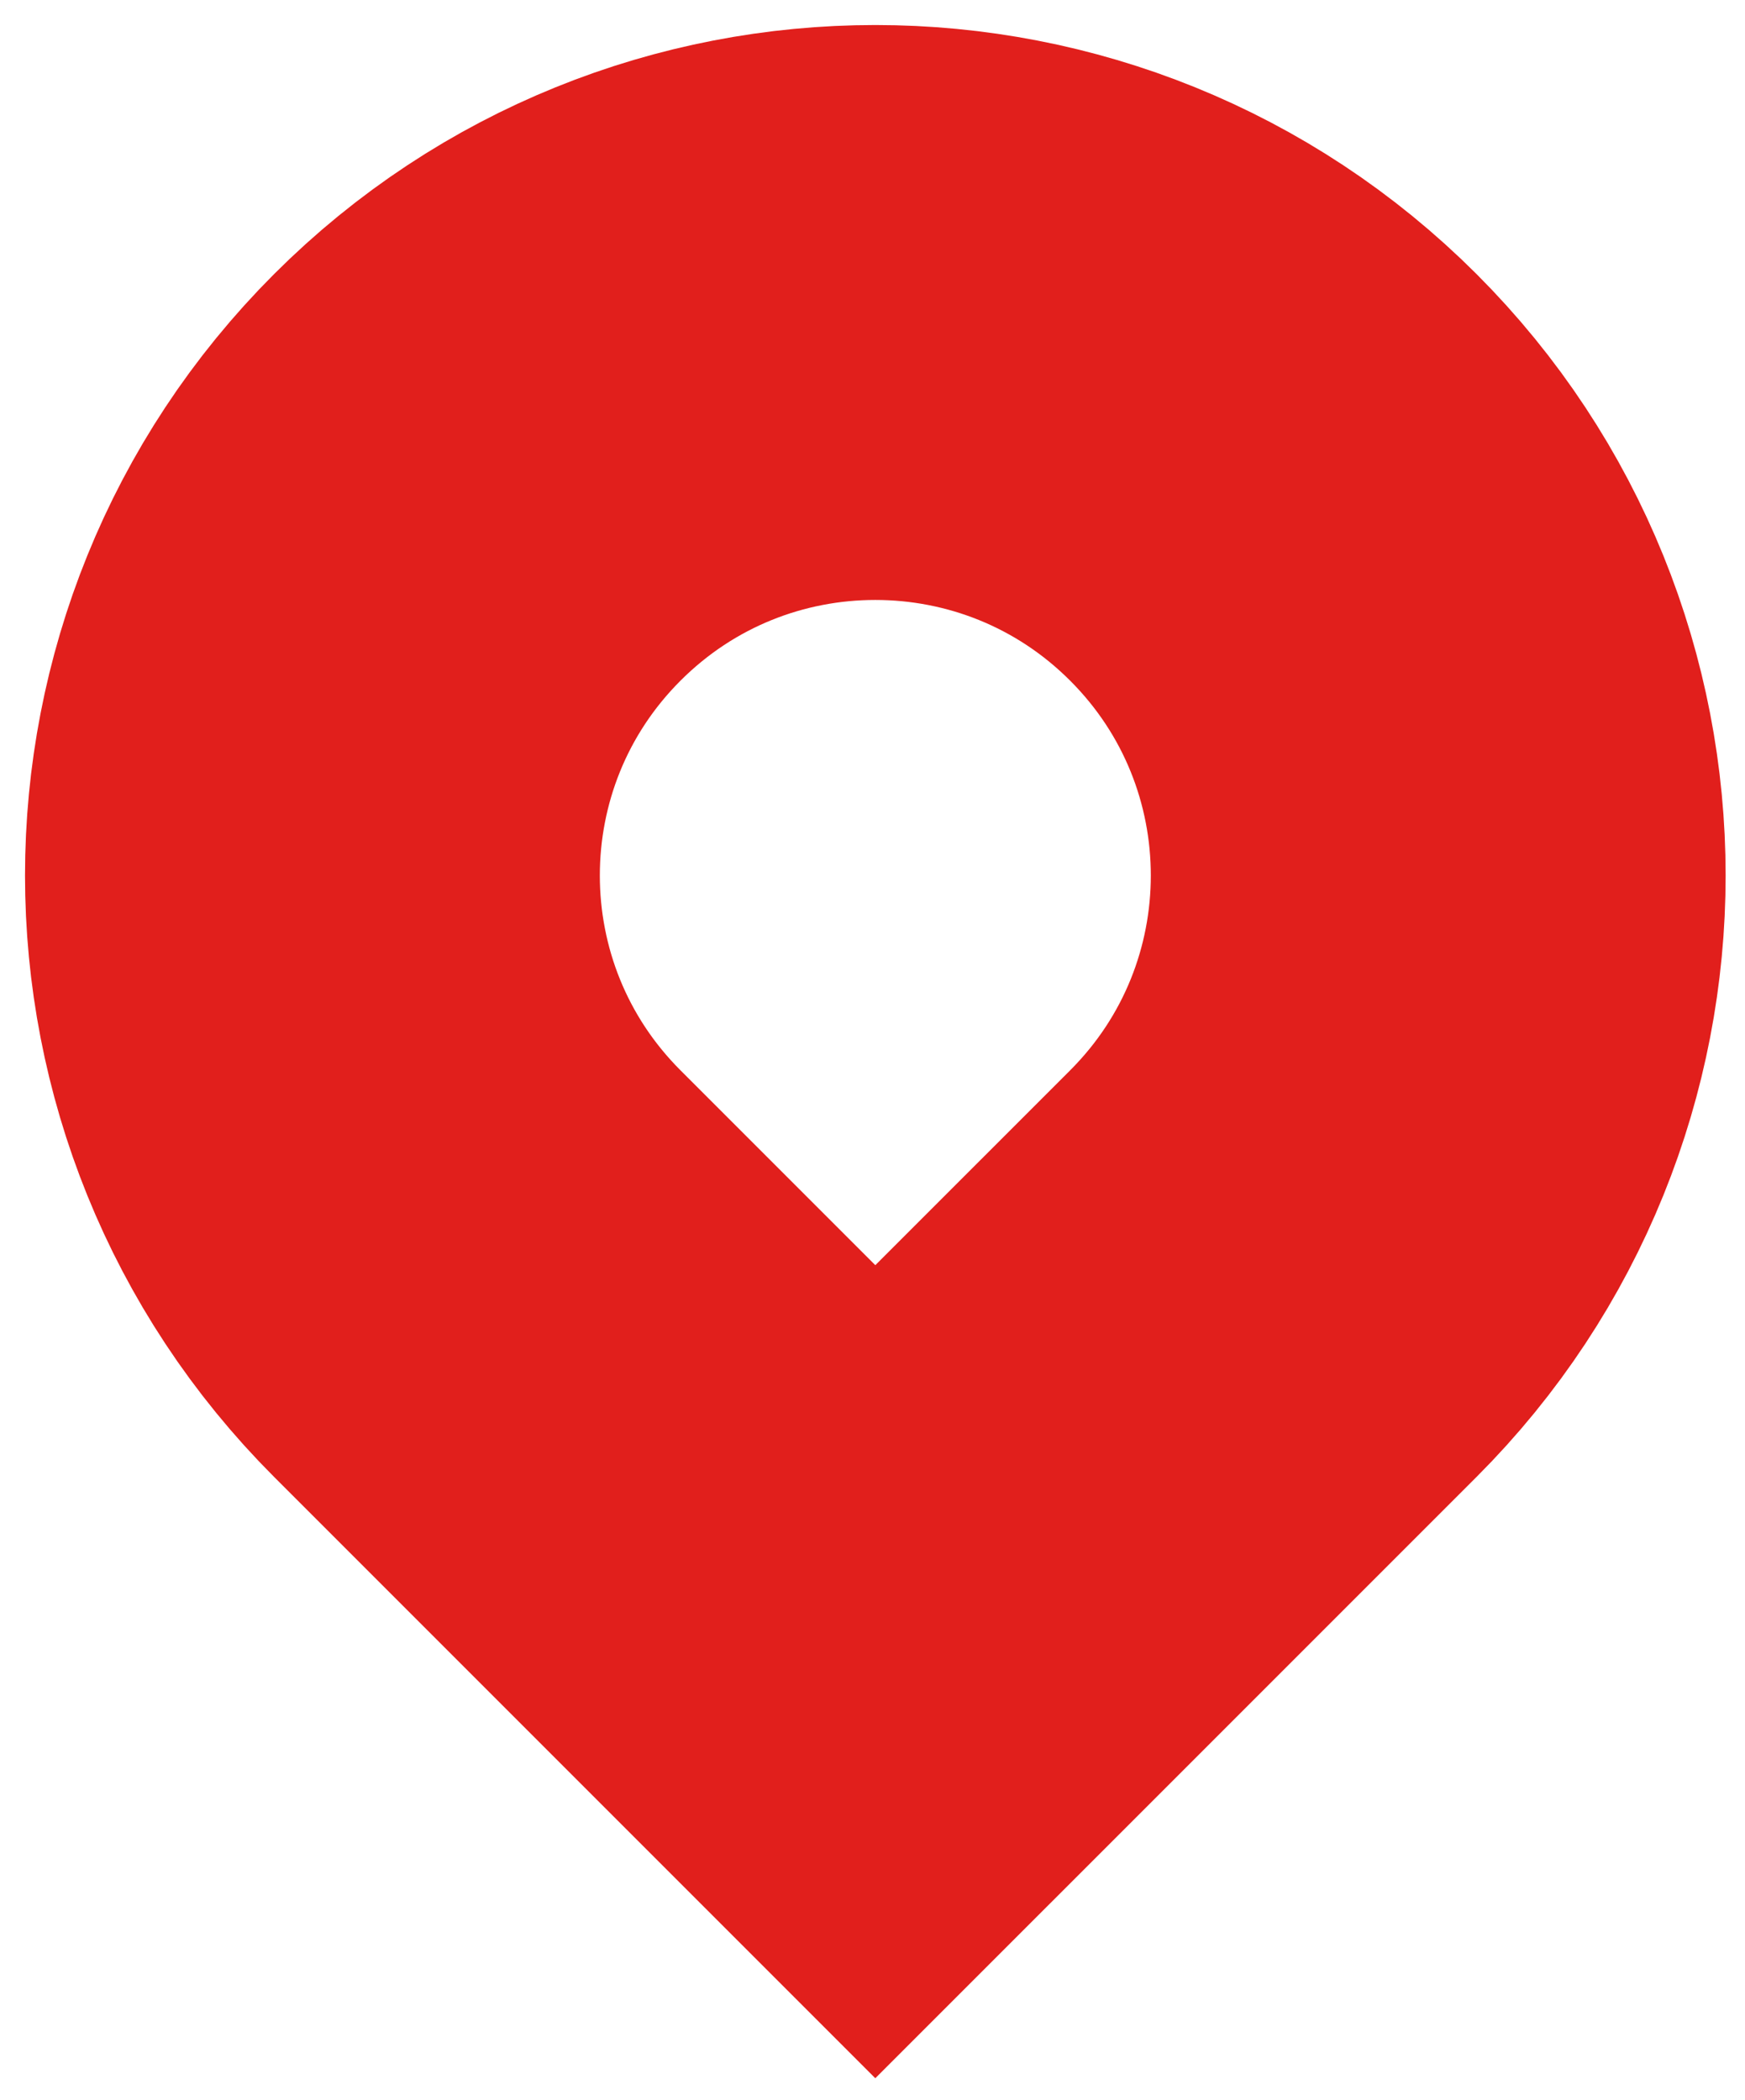 <svg width="64" height="77" viewBox="0 0 64 77" fill="none" xmlns="http://www.w3.org/2000/svg">
<path d="M46.702 46.702L32.103 61.3L17.505 46.702C9.443 38.639 9.443 25.568 17.505 17.505C25.568 9.443 38.639 9.443 46.702 17.505C54.764 25.568 54.764 38.639 46.702 46.702Z" stroke="#E11F1C" stroke-width="21.082"/>
</svg>
